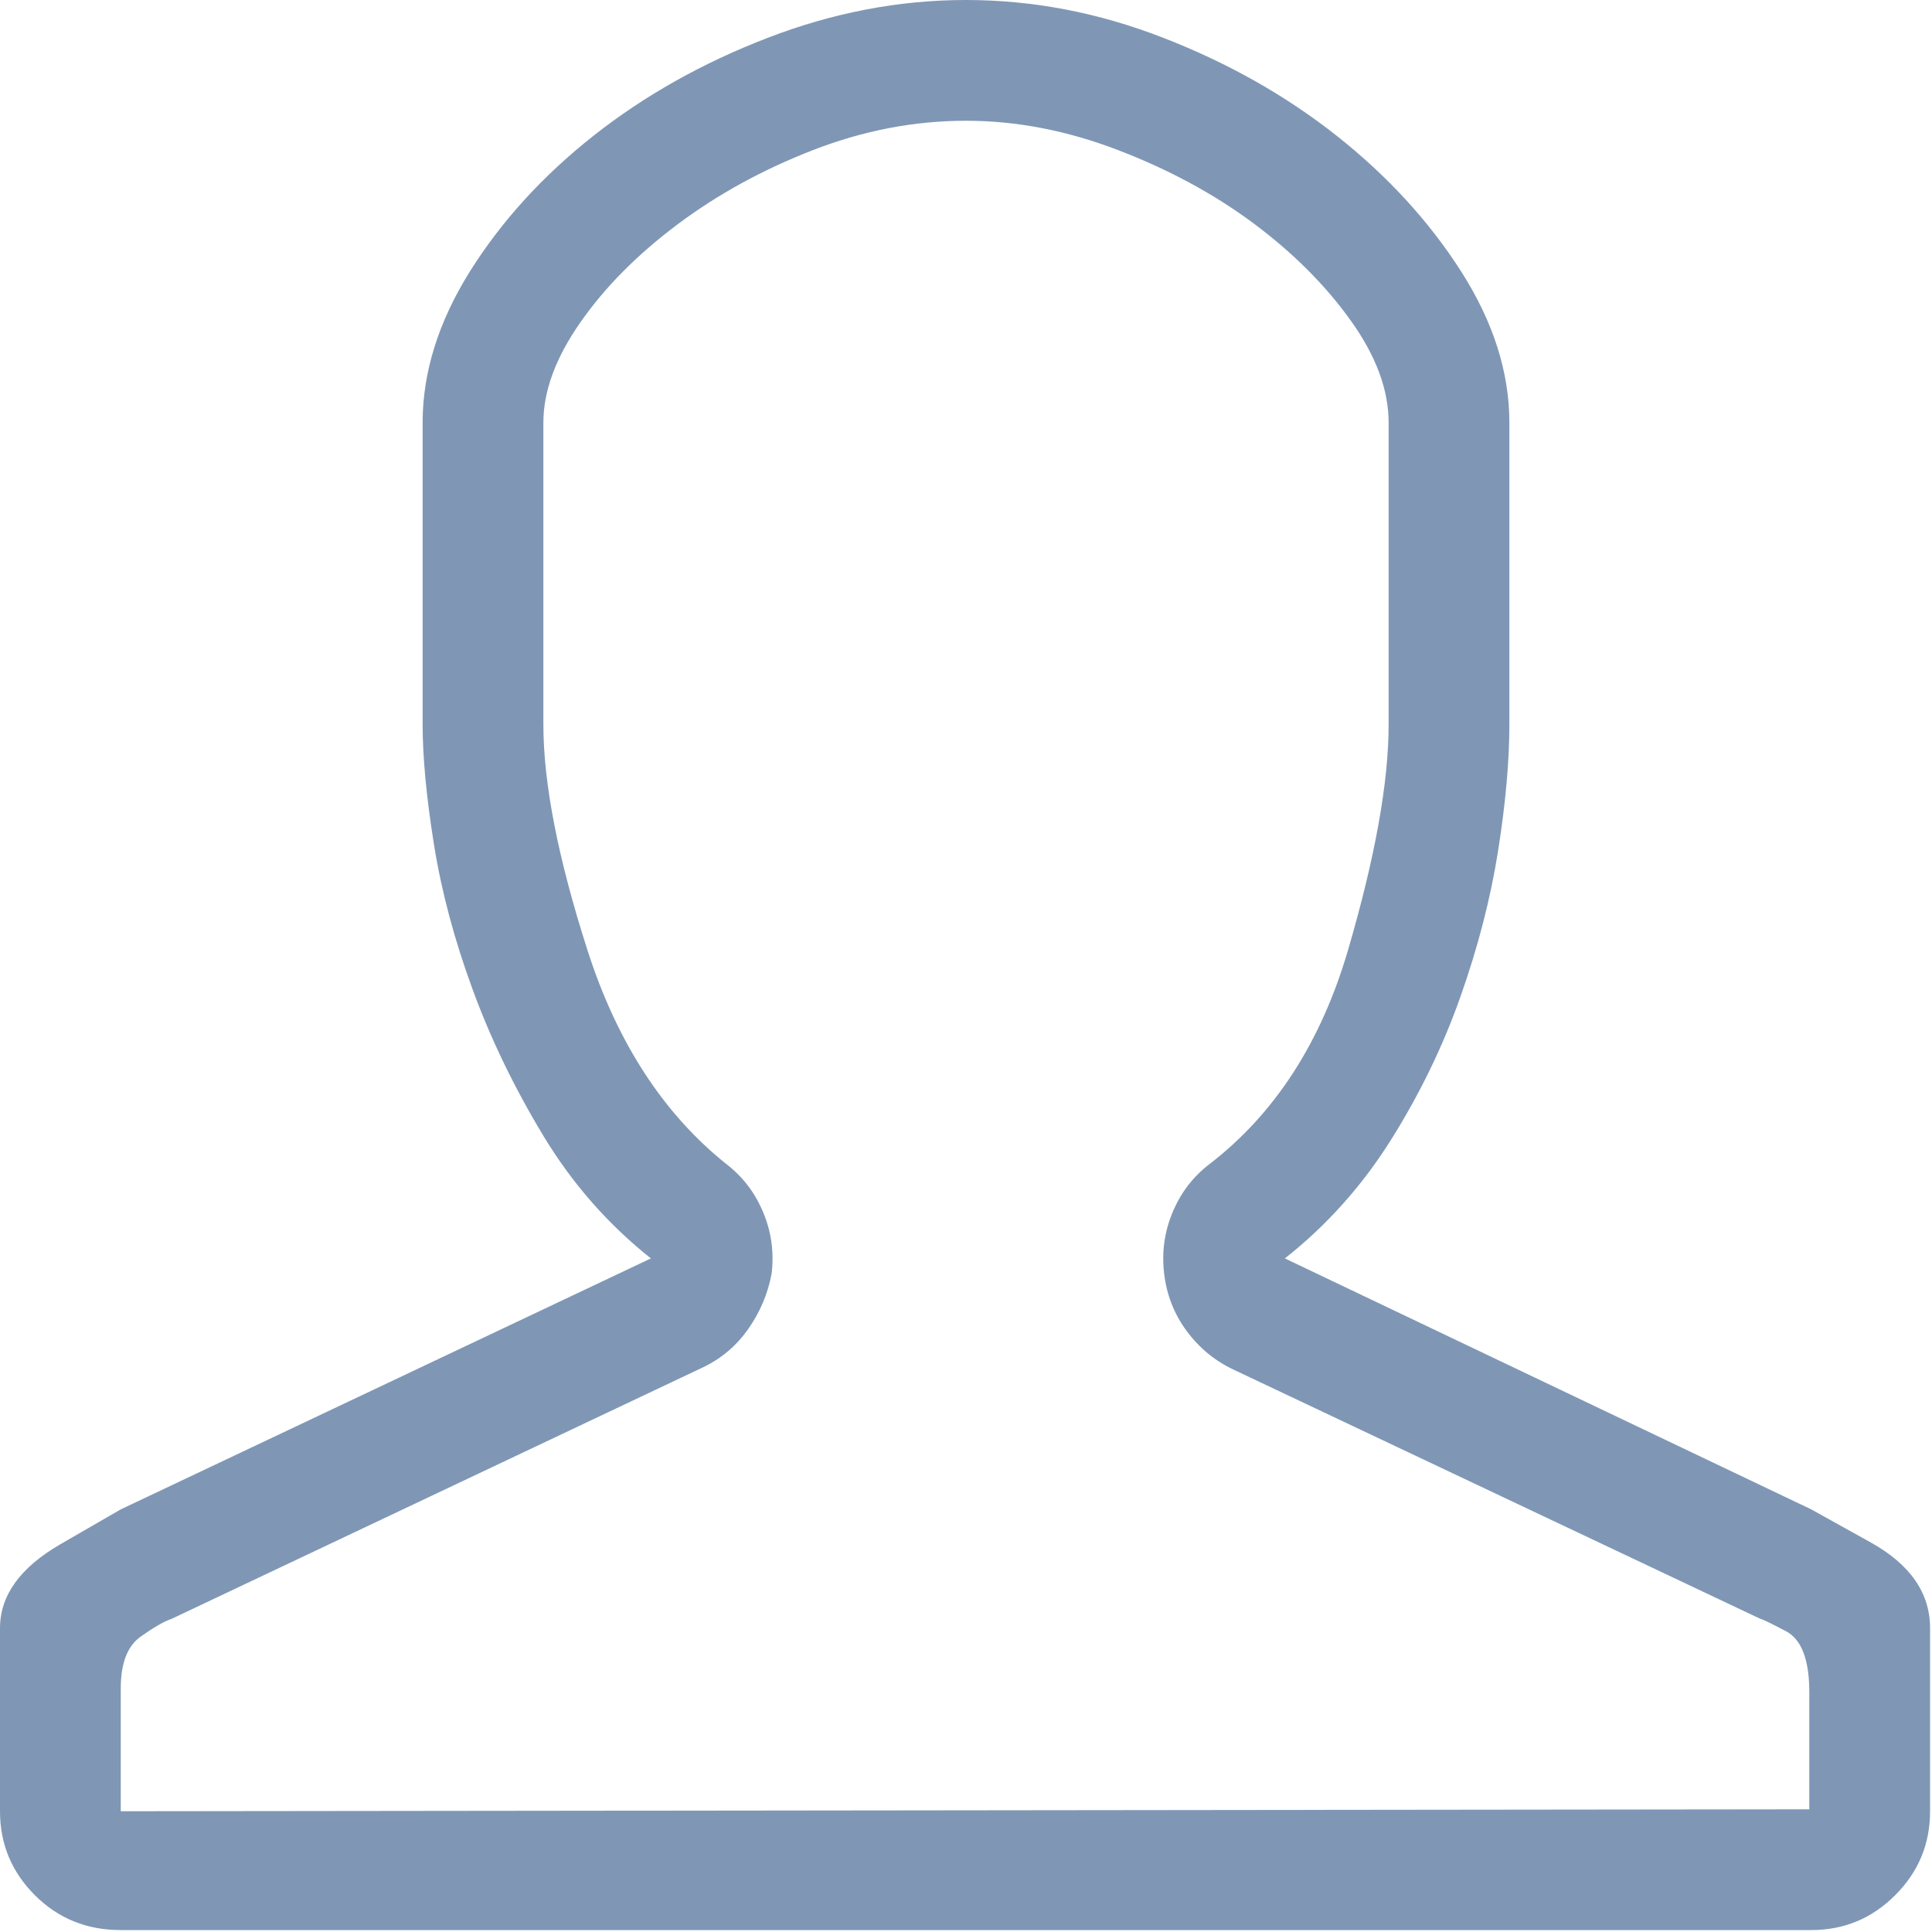 <?xml version="1.0" encoding="UTF-8"?>
<svg width="20px" height="20px" viewBox="0 0 20 20" version="1.1" xmlns="http://www.w3.org/2000/svg" xmlns:xlink="http://www.w3.org/1999/xlink">
    <!-- Generator: Sketch 55.2 (78181) - https://sketchapp.com -->
    <title></title>
    <desc>Created with Sketch.</desc>
    <g id="Symbols" stroke="none" stroke-width="1" fill="none" fill-rule="evenodd" opacity="0.5">
        <g id="osoba_ikona" transform="translate(-16, -16)" fill="#002F6C" fill-rule="nonzero">
            <g id="">
                <path d="M26,17.25 C25.466,17.25 24.939,17.351 24.418,17.553 C23.897,17.755 23.428,18.012 23.012,18.324 C22.595,18.637 22.26,18.975 22.006,19.34 C21.752,19.704 21.625,20.049 21.625,20.375 L21.625,23.5 C21.625,24.112 21.778,24.893 22.084,25.844 C22.39,26.794 22.868,27.53 23.52,28.051 C23.689,28.181 23.816,28.347 23.9,28.549 C23.985,28.751 24.014,28.962 23.988,29.184 C23.949,29.392 23.868,29.584 23.744,29.76 C23.62,29.936 23.461,30.069 23.266,30.16 L17.777,32.758 C17.699,32.784 17.592,32.846 17.455,32.943 C17.318,33.041 17.25,33.22 17.25,33.48 L17.25,34.75 L34.73,34.73 L34.73,33.52 C34.73,33.181 34.649,32.969 34.486,32.885 C34.324,32.8 34.236,32.758 34.223,32.758 L28.773,30.18 C28.578,30.089 28.415,29.955 28.285,29.779 C28.155,29.604 28.077,29.405 28.051,29.184 C28.025,28.962 28.054,28.751 28.139,28.549 C28.223,28.347 28.35,28.181 28.52,28.051 C29.197,27.53 29.675,26.791 29.955,25.834 C30.235,24.877 30.375,24.099 30.375,23.5 L30.375,20.375 C30.375,20.036 30.245,19.685 29.984,19.32 C29.724,18.956 29.389,18.62 28.979,18.314 C28.568,18.008 28.1,17.755 27.572,17.553 C27.045,17.351 26.521,17.25 26,17.25 Z M26,16 C26.69,16 27.37,16.13 28.041,16.391 C28.712,16.651 29.311,16.99 29.838,17.406 C30.365,17.823 30.795,18.292 31.127,18.812 C31.459,19.333 31.625,19.854 31.625,20.375 L31.625,23.5 C31.625,23.878 31.586,24.314 31.508,24.809 C31.43,25.303 31.299,25.808 31.117,26.322 C30.935,26.837 30.694,27.331 30.395,27.807 C30.095,28.282 29.73,28.689 29.301,29.027 L34.75,31.625 C34.75,31.625 34.955,31.739 35.365,31.967 C35.775,32.195 35.98,32.491 35.98,32.855 L35.98,34.75 C35.98,35.089 35.86,35.378 35.619,35.619 C35.378,35.86 35.089,35.98 34.75,35.98 L17.25,35.98 C16.898,35.98 16.602,35.86 16.361,35.619 C16.12,35.378 16,35.089 16,34.75 L16,32.855 C16,32.517 16.208,32.227 16.625,31.986 C17.042,31.745 17.25,31.625 17.25,31.625 L22.738,29.027 C22.296,28.676 21.924,28.253 21.625,27.758 C21.326,27.263 21.081,26.758 20.893,26.244 C20.704,25.73 20.57,25.229 20.492,24.74 C20.414,24.252 20.375,23.839 20.375,23.5 L20.375,20.375 C20.375,19.854 20.538,19.333 20.863,18.812 C21.189,18.292 21.615,17.823 22.143,17.406 C22.67,16.99 23.272,16.651 23.949,16.391 C24.626,16.13 25.31,16 26,16 Z"></path>
            </g>
        </g>
    </g>
</svg>